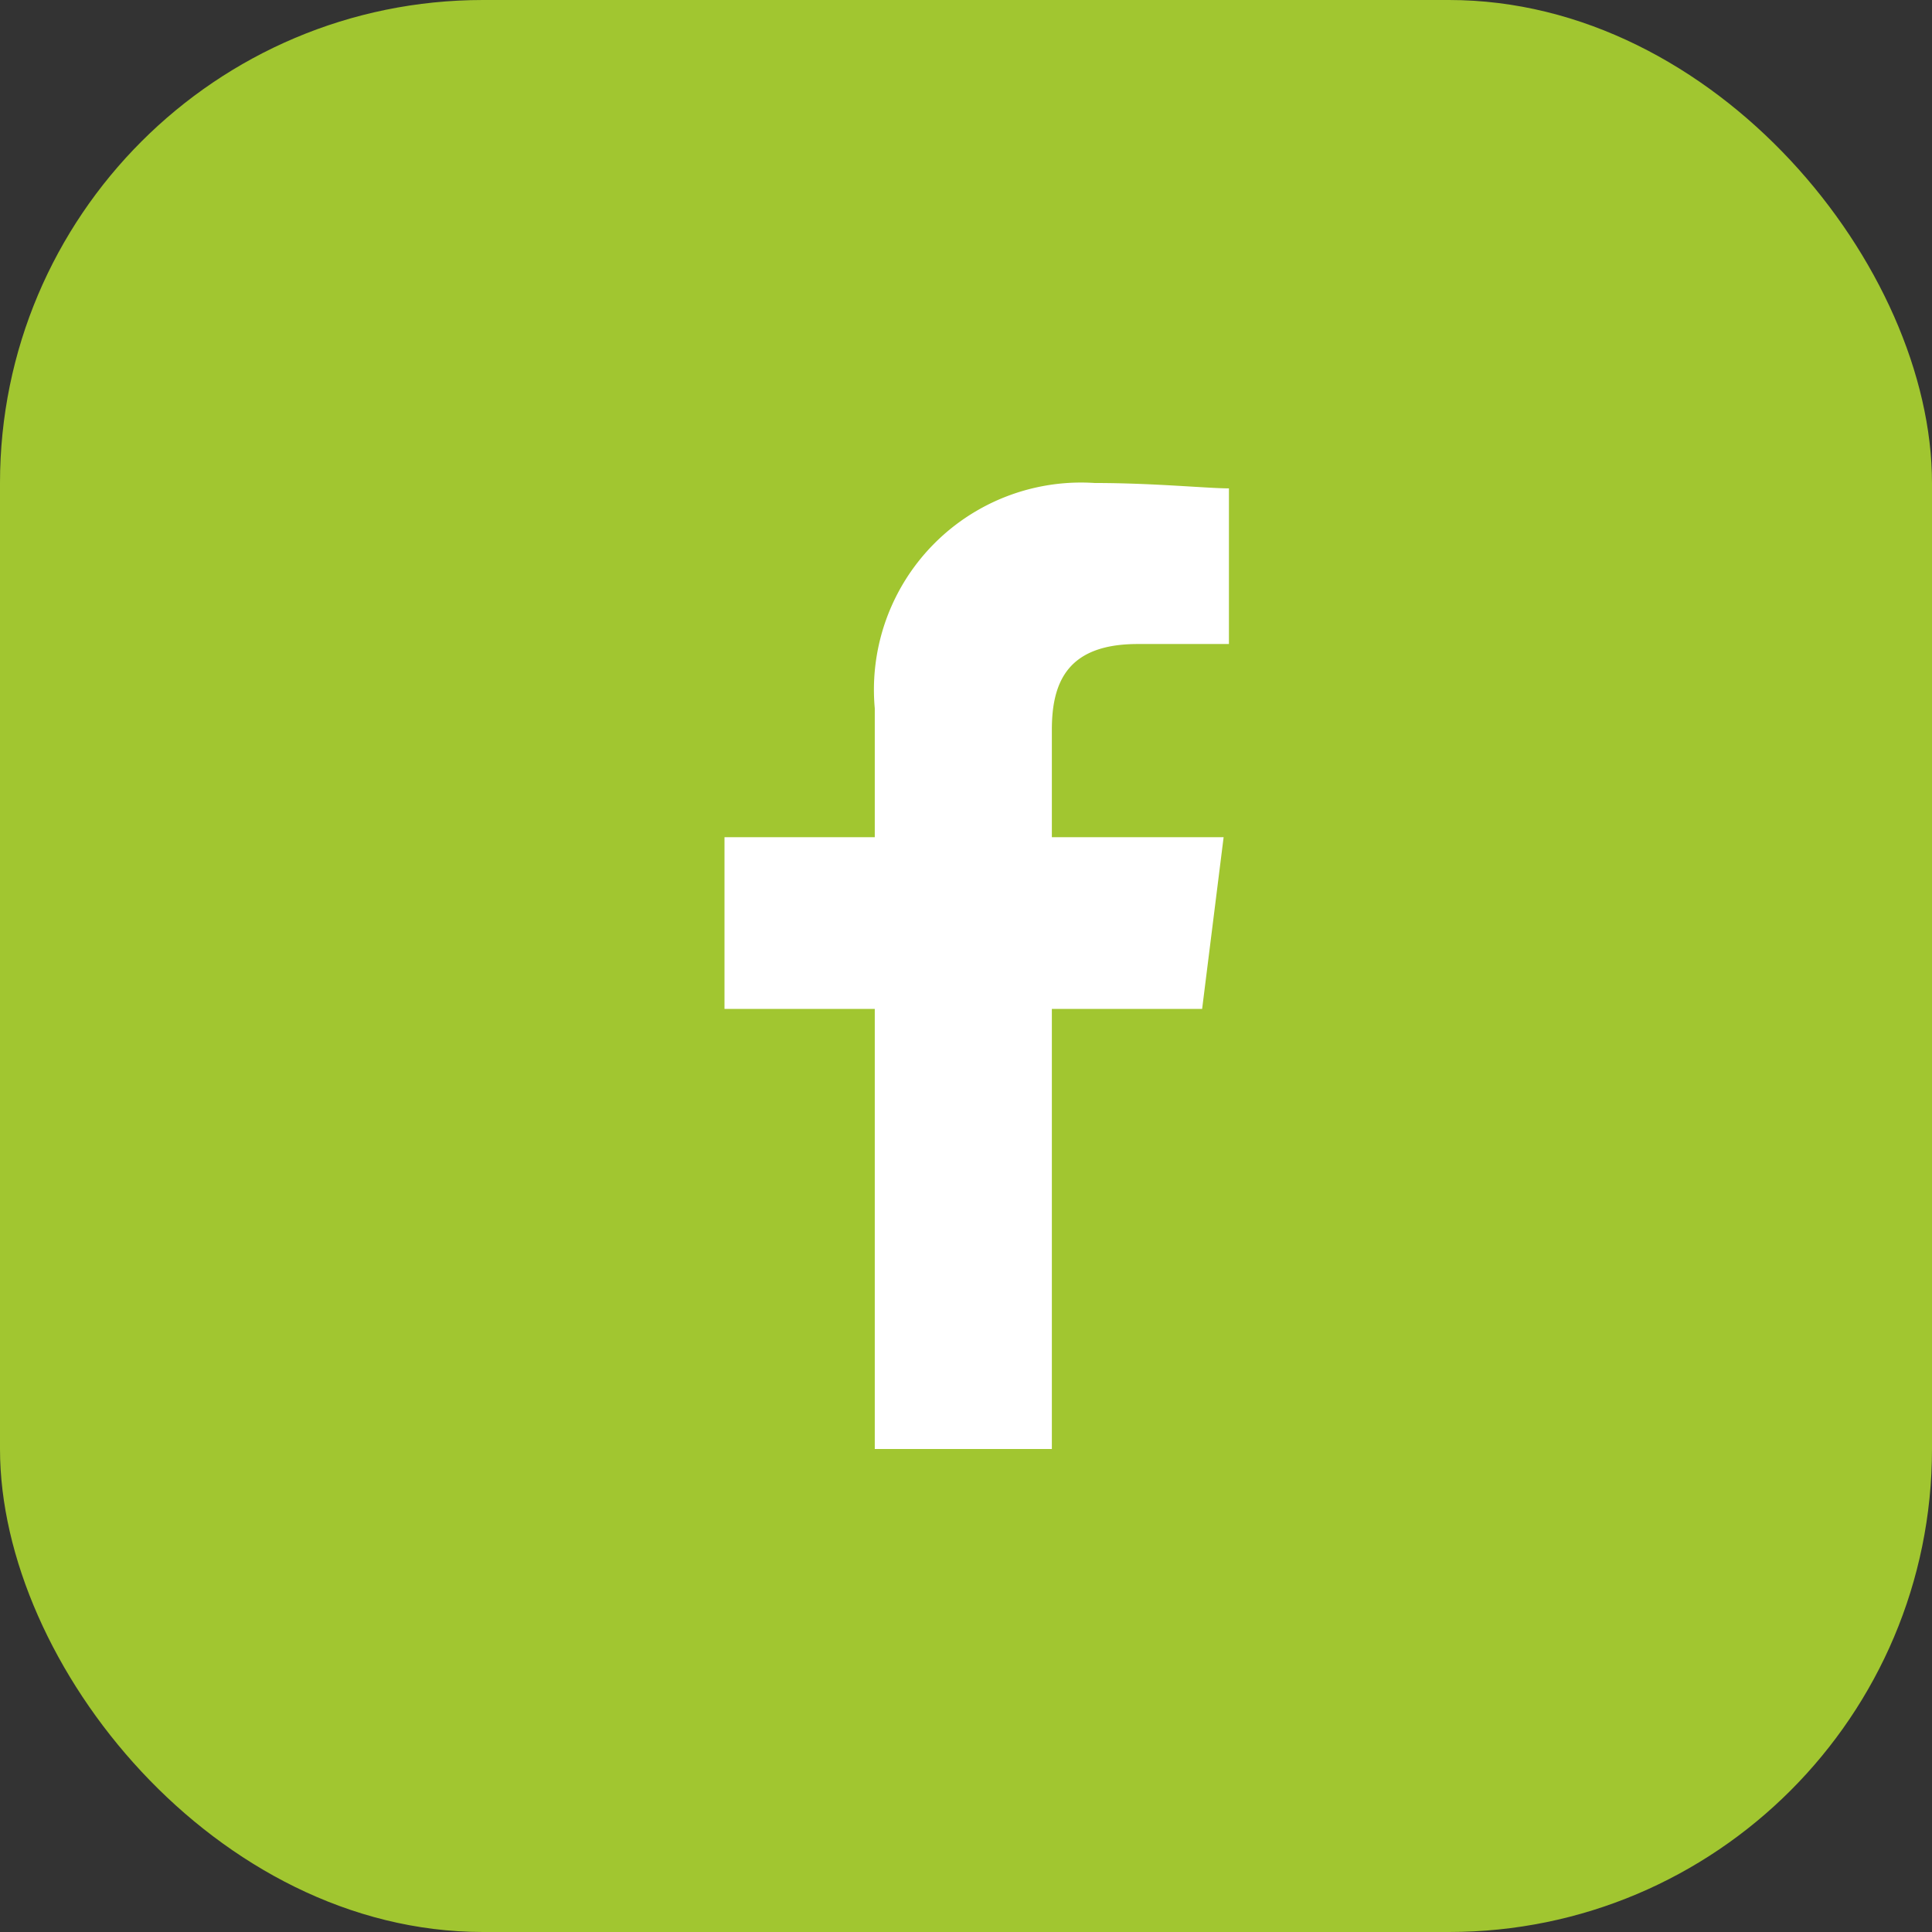 <?xml version="1.0" encoding="UTF-8"?>
<svg xmlns="http://www.w3.org/2000/svg" width="32" height="32" viewBox="0 0 32 32">
  <rect x="0" y="0" width="32" height="32" fill="#333333" stroke="none"/>
  <g id="Group_78" data-name="Group 78" transform="translate(-1177 -33)">
    <rect id="Rectangle_768" data-name="Rectangle 768" width="32" height="32" rx="8" transform="translate(1177 33)" fill="#a1c630"></rect>
    <g id="Facebook" transform="translate(1189 41)">
      <path id="Path_1" data-name="Path 1" d="M85.422,16V8.711h2.489l.356-2.844H85.422V4.089c0-.8.267-1.422,1.422-1.422h1.511V.089C88,.089,87.111,0,86.133,0a3.431,3.431,0,0,0-3.644,3.733V5.867H80V8.711h2.489V16Z" transform="translate(-80)" fill="#fff" fill-rule="evenodd"></path>
    </g>
  </g>
</svg>
